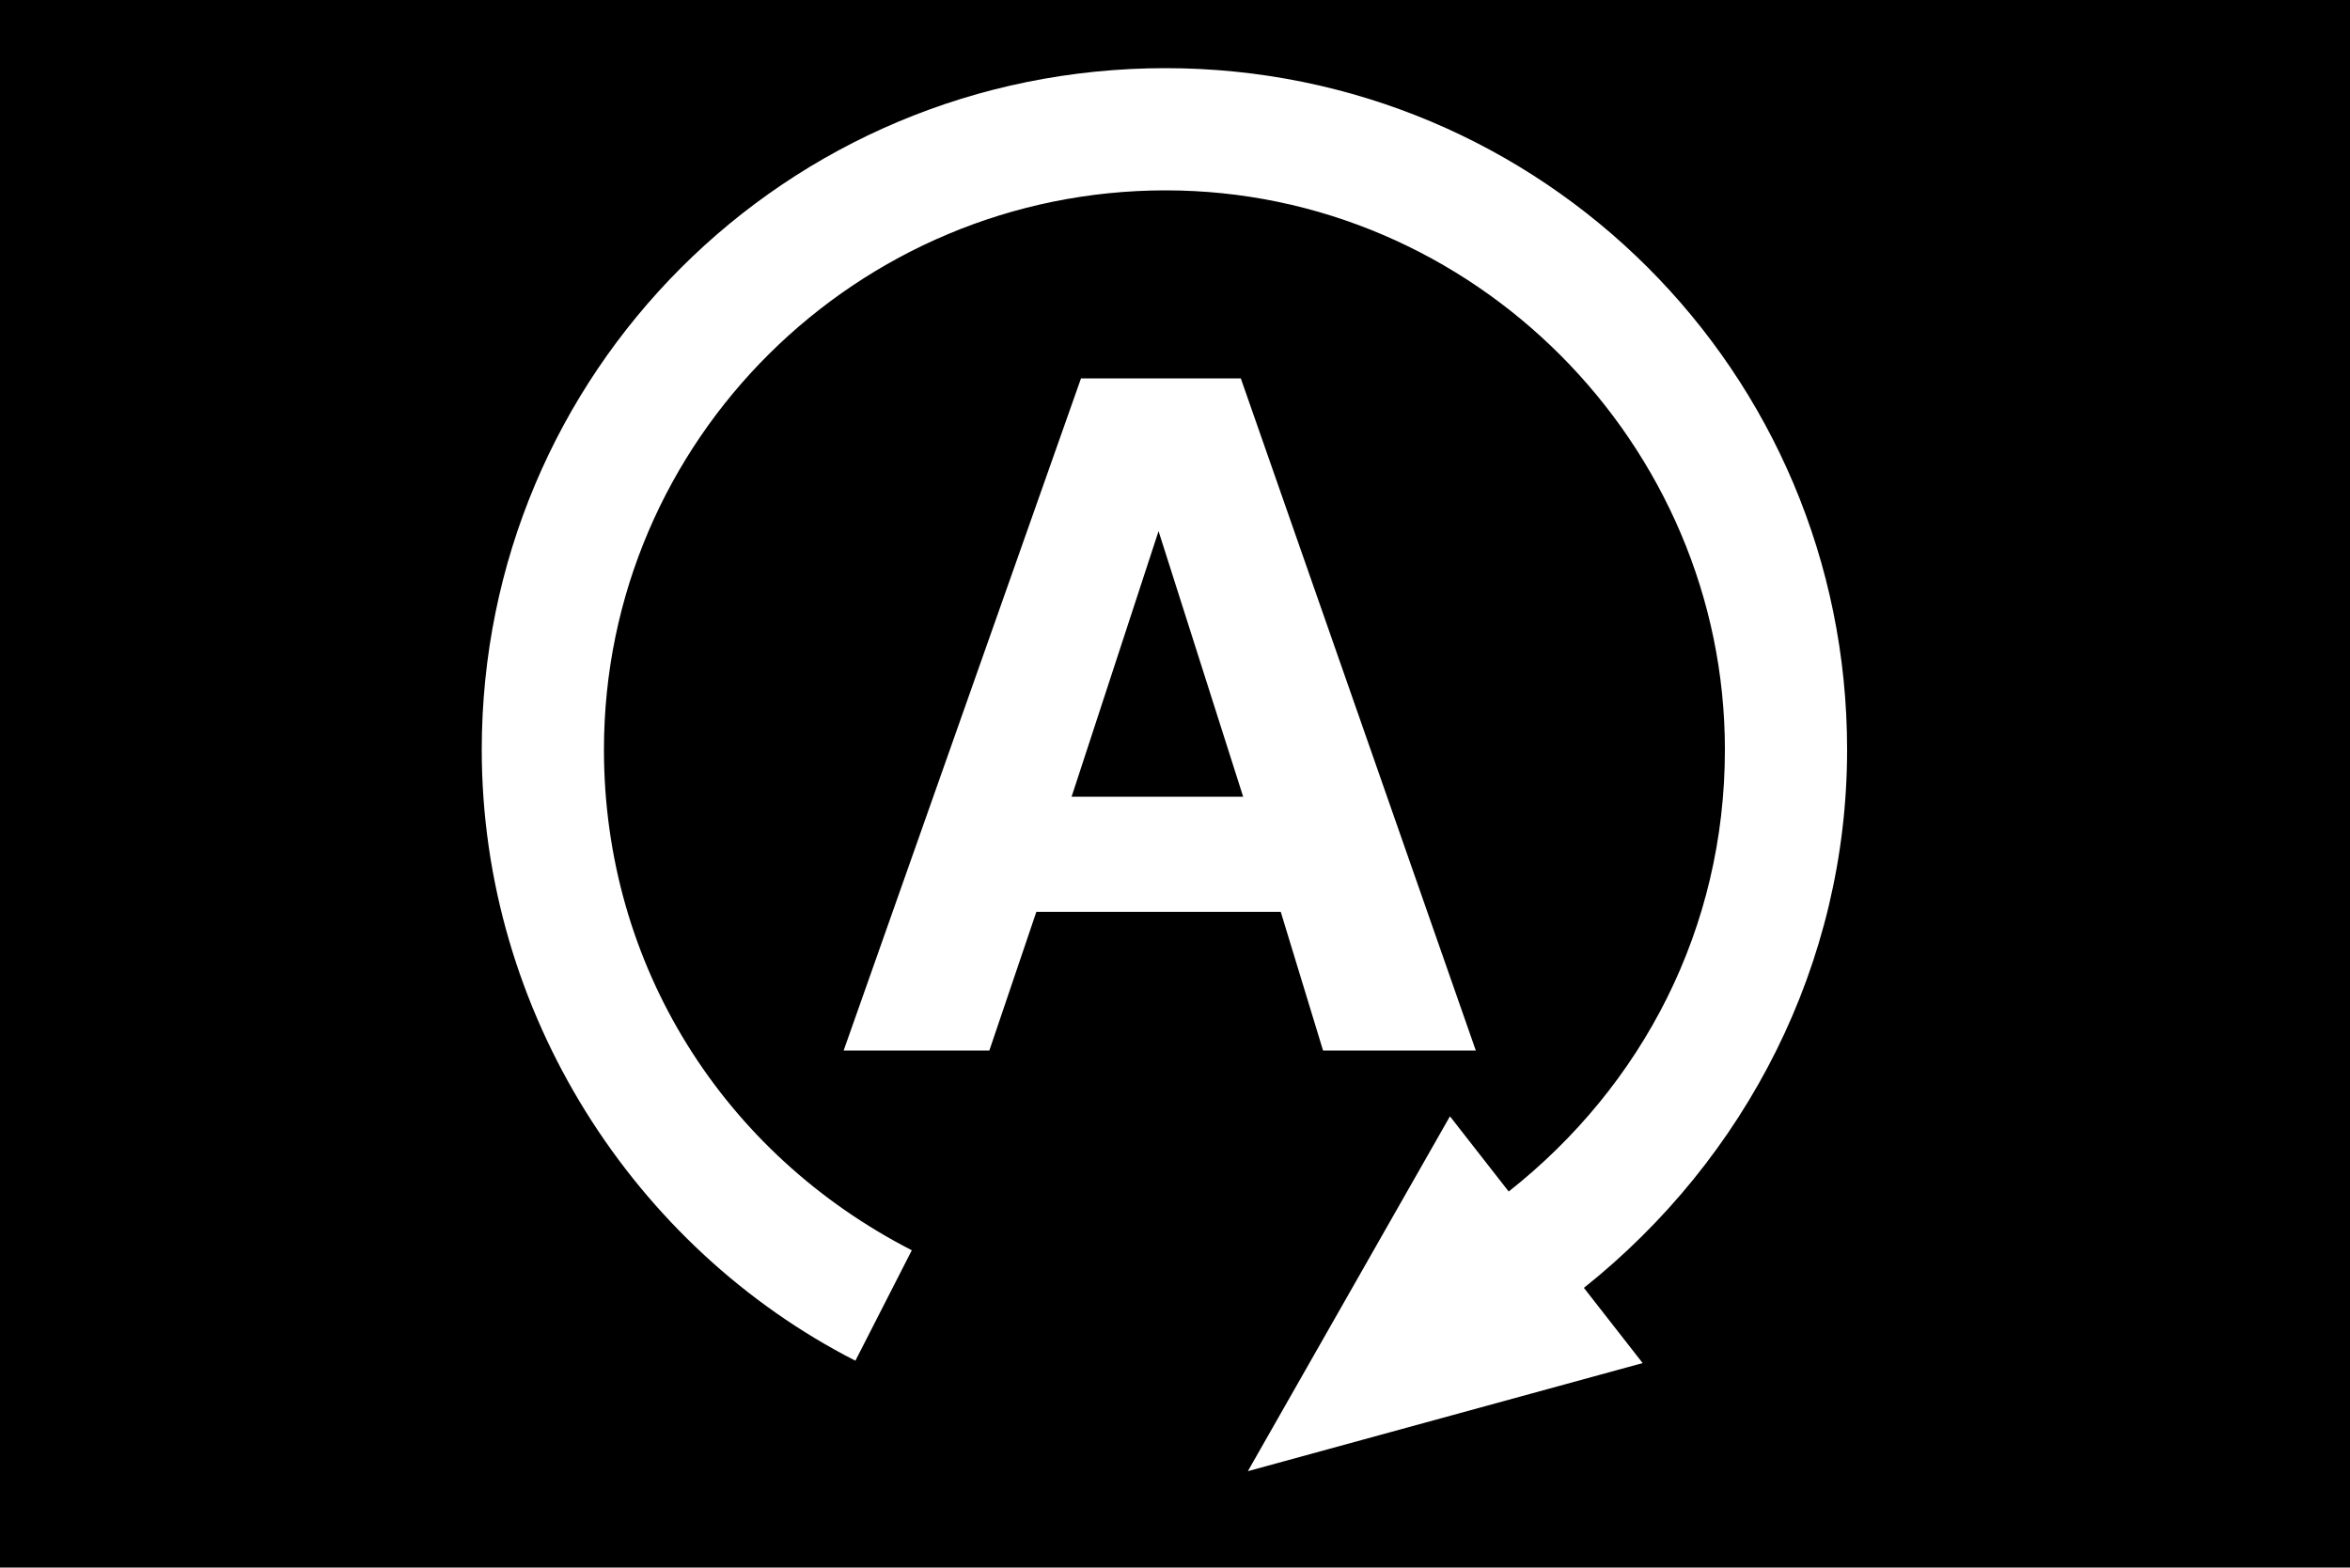 <?xml version="1.0" encoding="UTF-8" standalone="no"?>
<svg
   version="1.1"
   viewBox="0 0 1000 667"
   id="svg6"
   sodipodi:docname="U+E035_NuN-N.svg"
   width="1000"
   height="667"
   xmlns:inkscape="http://www.inkscape.org/namespaces/inkscape"
   xmlns:sodipodi="http://sodipodi.sourceforge.net/DTD/sodipodi-0.dtd"
   xmlns="http://www.w3.org/2000/svg"
   xmlns:svg="http://www.w3.org/2000/svg">
  <defs
     id="defs10" />
  <sodipodi:namedview
     id="namedview8"
     pagecolor="#ffffff"
     bordercolor="#666666"
     borderopacity="1.0"
     inkscape:pageshadow="2"
     inkscape:pageopacity="0.0"
     inkscape:pagecheckerboard="0" />
  <g
     transform="matrix(1,0,0,-1,0,567)"
     id="g4">
    <path
       fill="currentColor"
       d="M 0,-100 V 567 H 1000 V -100 Z M 496,538 C 334,538 205,408 205,248 205,136 270,36 364,-12 l 24,47 C 308,76 257,156 257,248 257,380 365,486 496,486 627,486 734,378 734,248 734,172 699,105 642,60 l -25,32 -86,-151 168,46 -25,32 c 69,55 112,138 112,229 0,161 -130,290 -290,290 z M 359,120 h 62 l 20,59 h 104 l 18,-59 h 65 L 528,406 h -68 z m 170,108 h -73 l 37,113 z"
       id="path2" />
  </g>
</svg>
